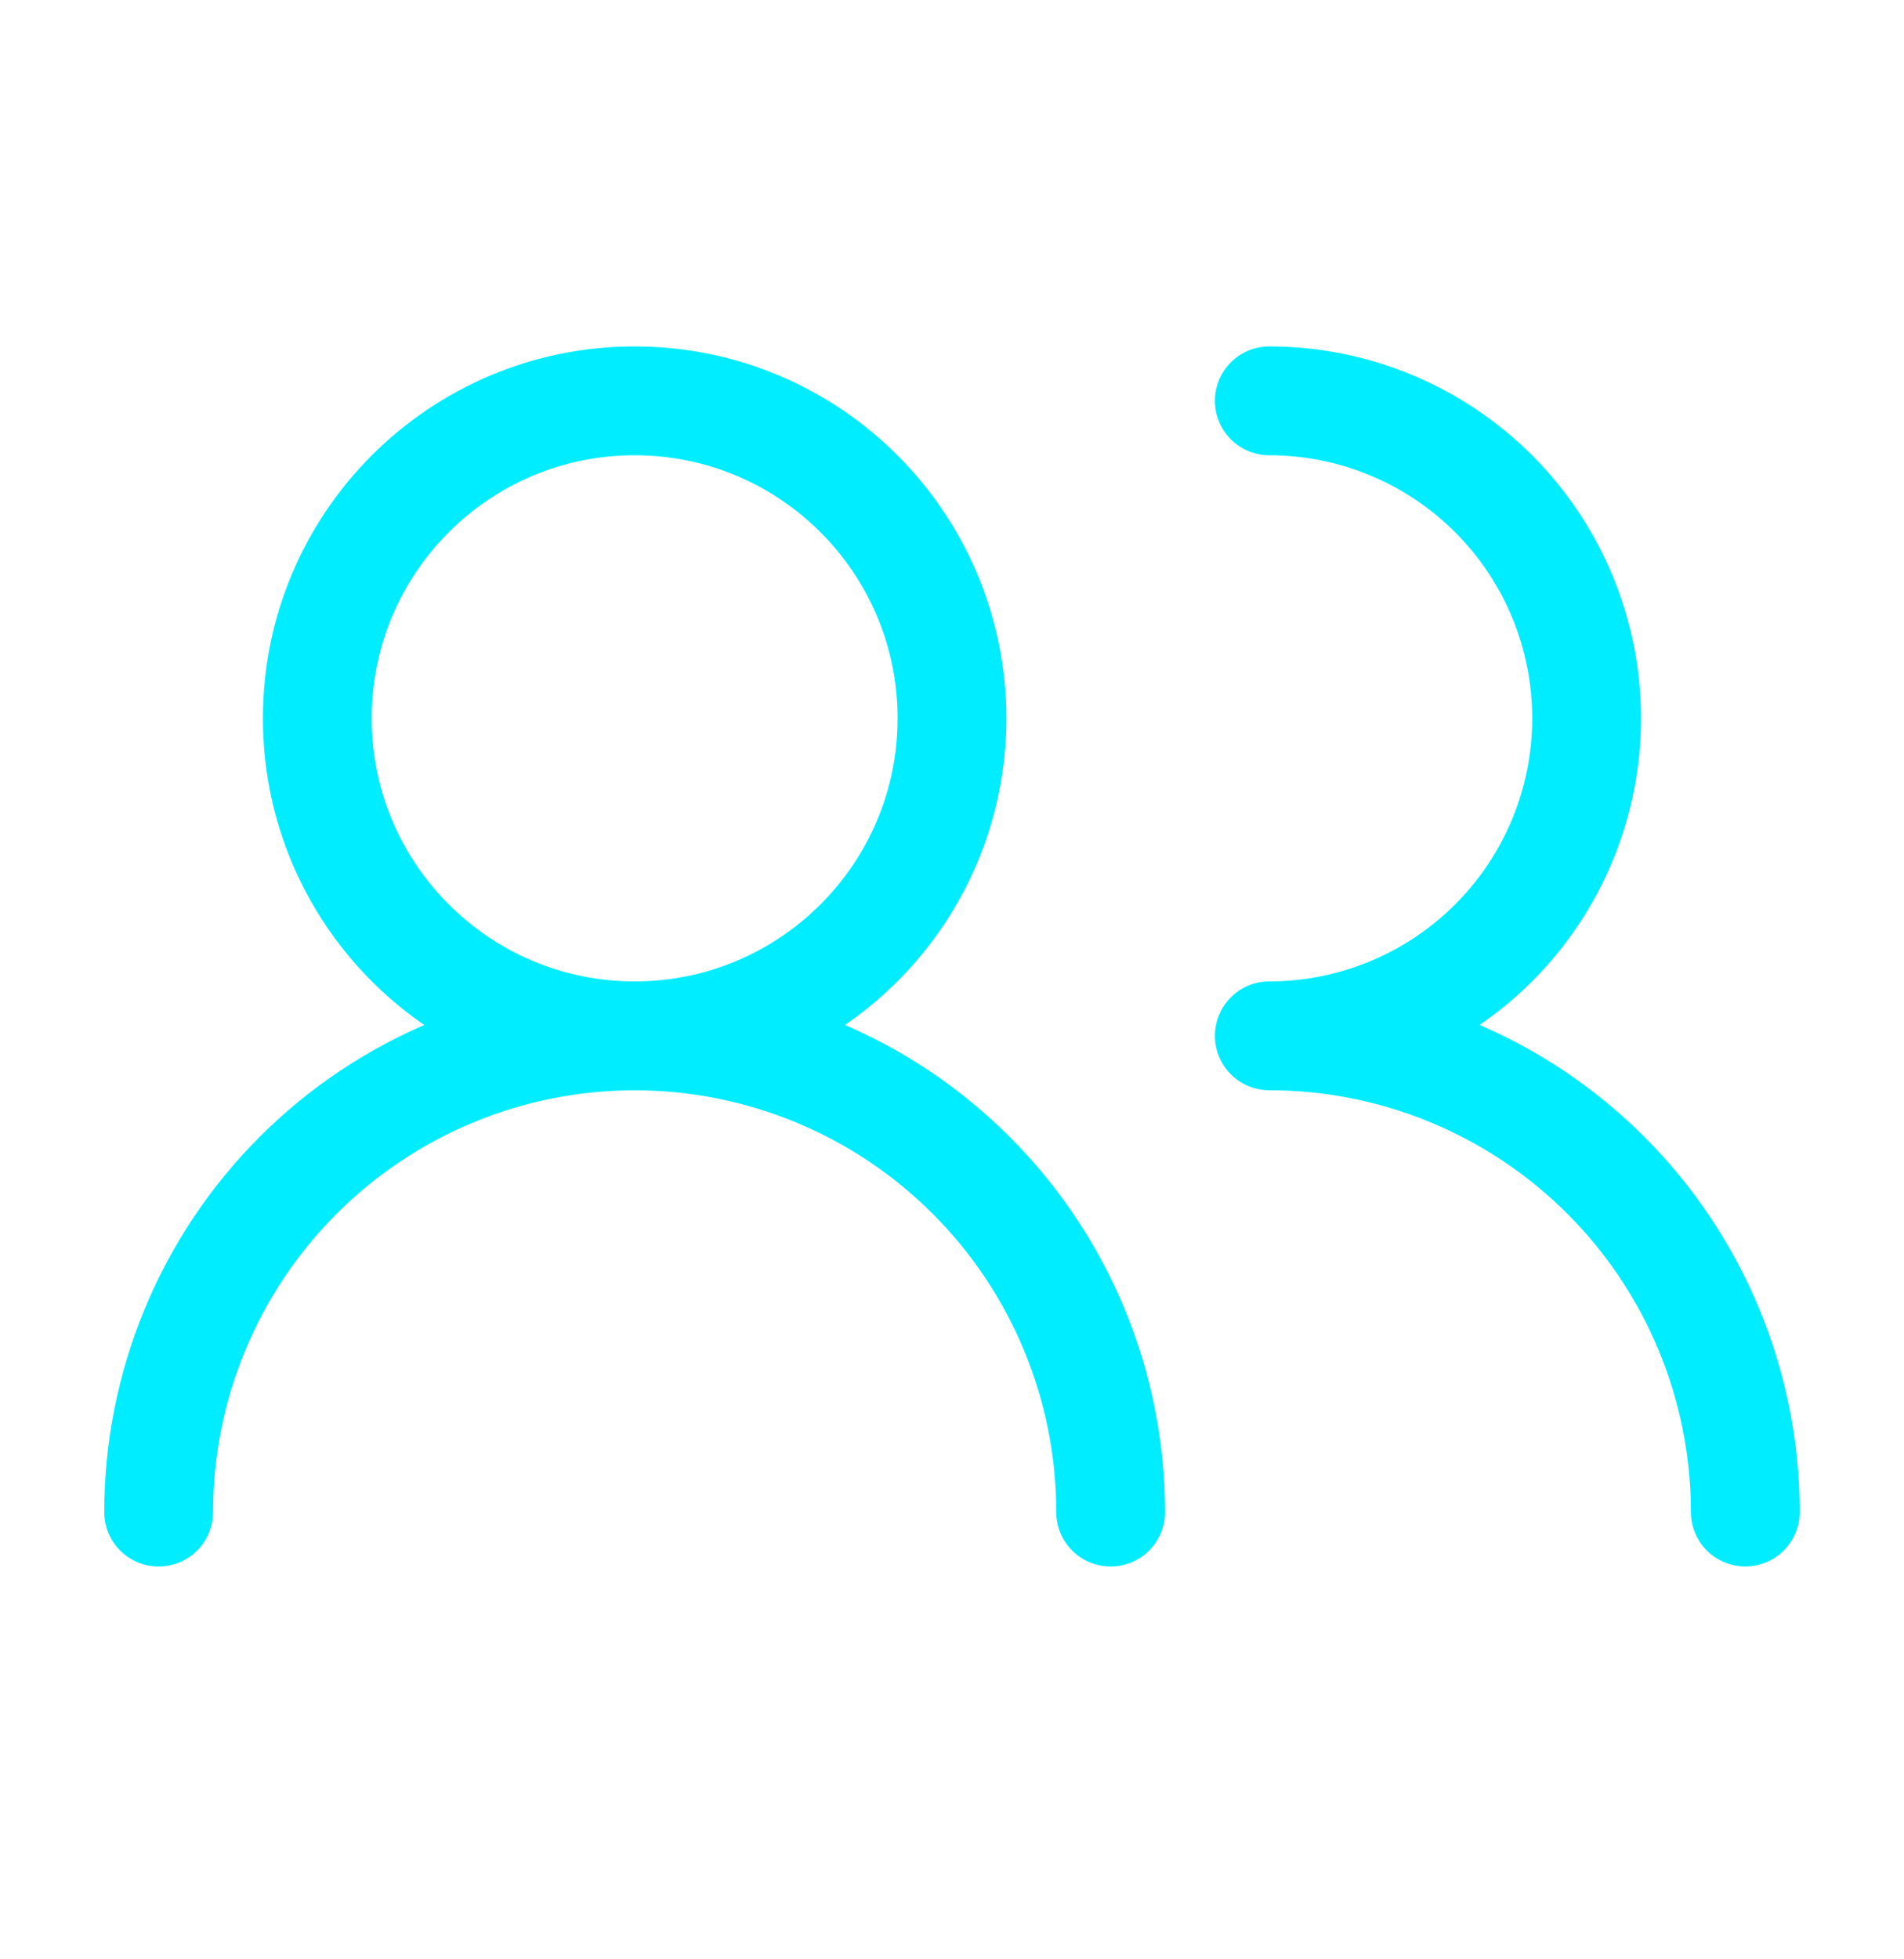 <?xml version="1.0" encoding="UTF-8"?> <svg xmlns="http://www.w3.org/2000/svg" width="35" height="36" viewBox="0 0 35 36" fill="none"> <path d="M20.417 27.783C20.417 25.463 19.495 23.237 17.854 21.596C16.213 19.955 13.988 19.033 11.667 19.033C9.346 19.033 7.121 19.955 5.48 21.596C3.839 23.237 2.917 25.463 2.917 27.783" stroke="#00EDFF" stroke-width="2" stroke-linecap="round" stroke-linejoin="round"></path> <path d="M11.666 19.032C14.888 19.032 17.5 16.42 17.5 13.199C17.5 9.977 14.888 7.365 11.666 7.365C8.445 7.365 5.833 9.977 5.833 13.199C5.833 16.42 8.445 19.032 11.666 19.032Z" stroke="#00EDFF" stroke-width="2" stroke-linecap="round" stroke-linejoin="round"></path> <path d="M32.083 27.782C32.083 25.461 31.161 23.236 29.52 21.595C27.879 19.954 25.654 19.032 23.333 19.032C24.88 19.032 26.364 18.417 27.458 17.323C28.552 16.229 29.166 14.746 29.166 13.199C29.166 11.652 28.552 10.168 27.458 9.074C26.364 7.98 24.88 7.365 23.333 7.365" stroke="#00EDFF" stroke-width="2" stroke-linecap="round" stroke-linejoin="round"></path> </svg> 